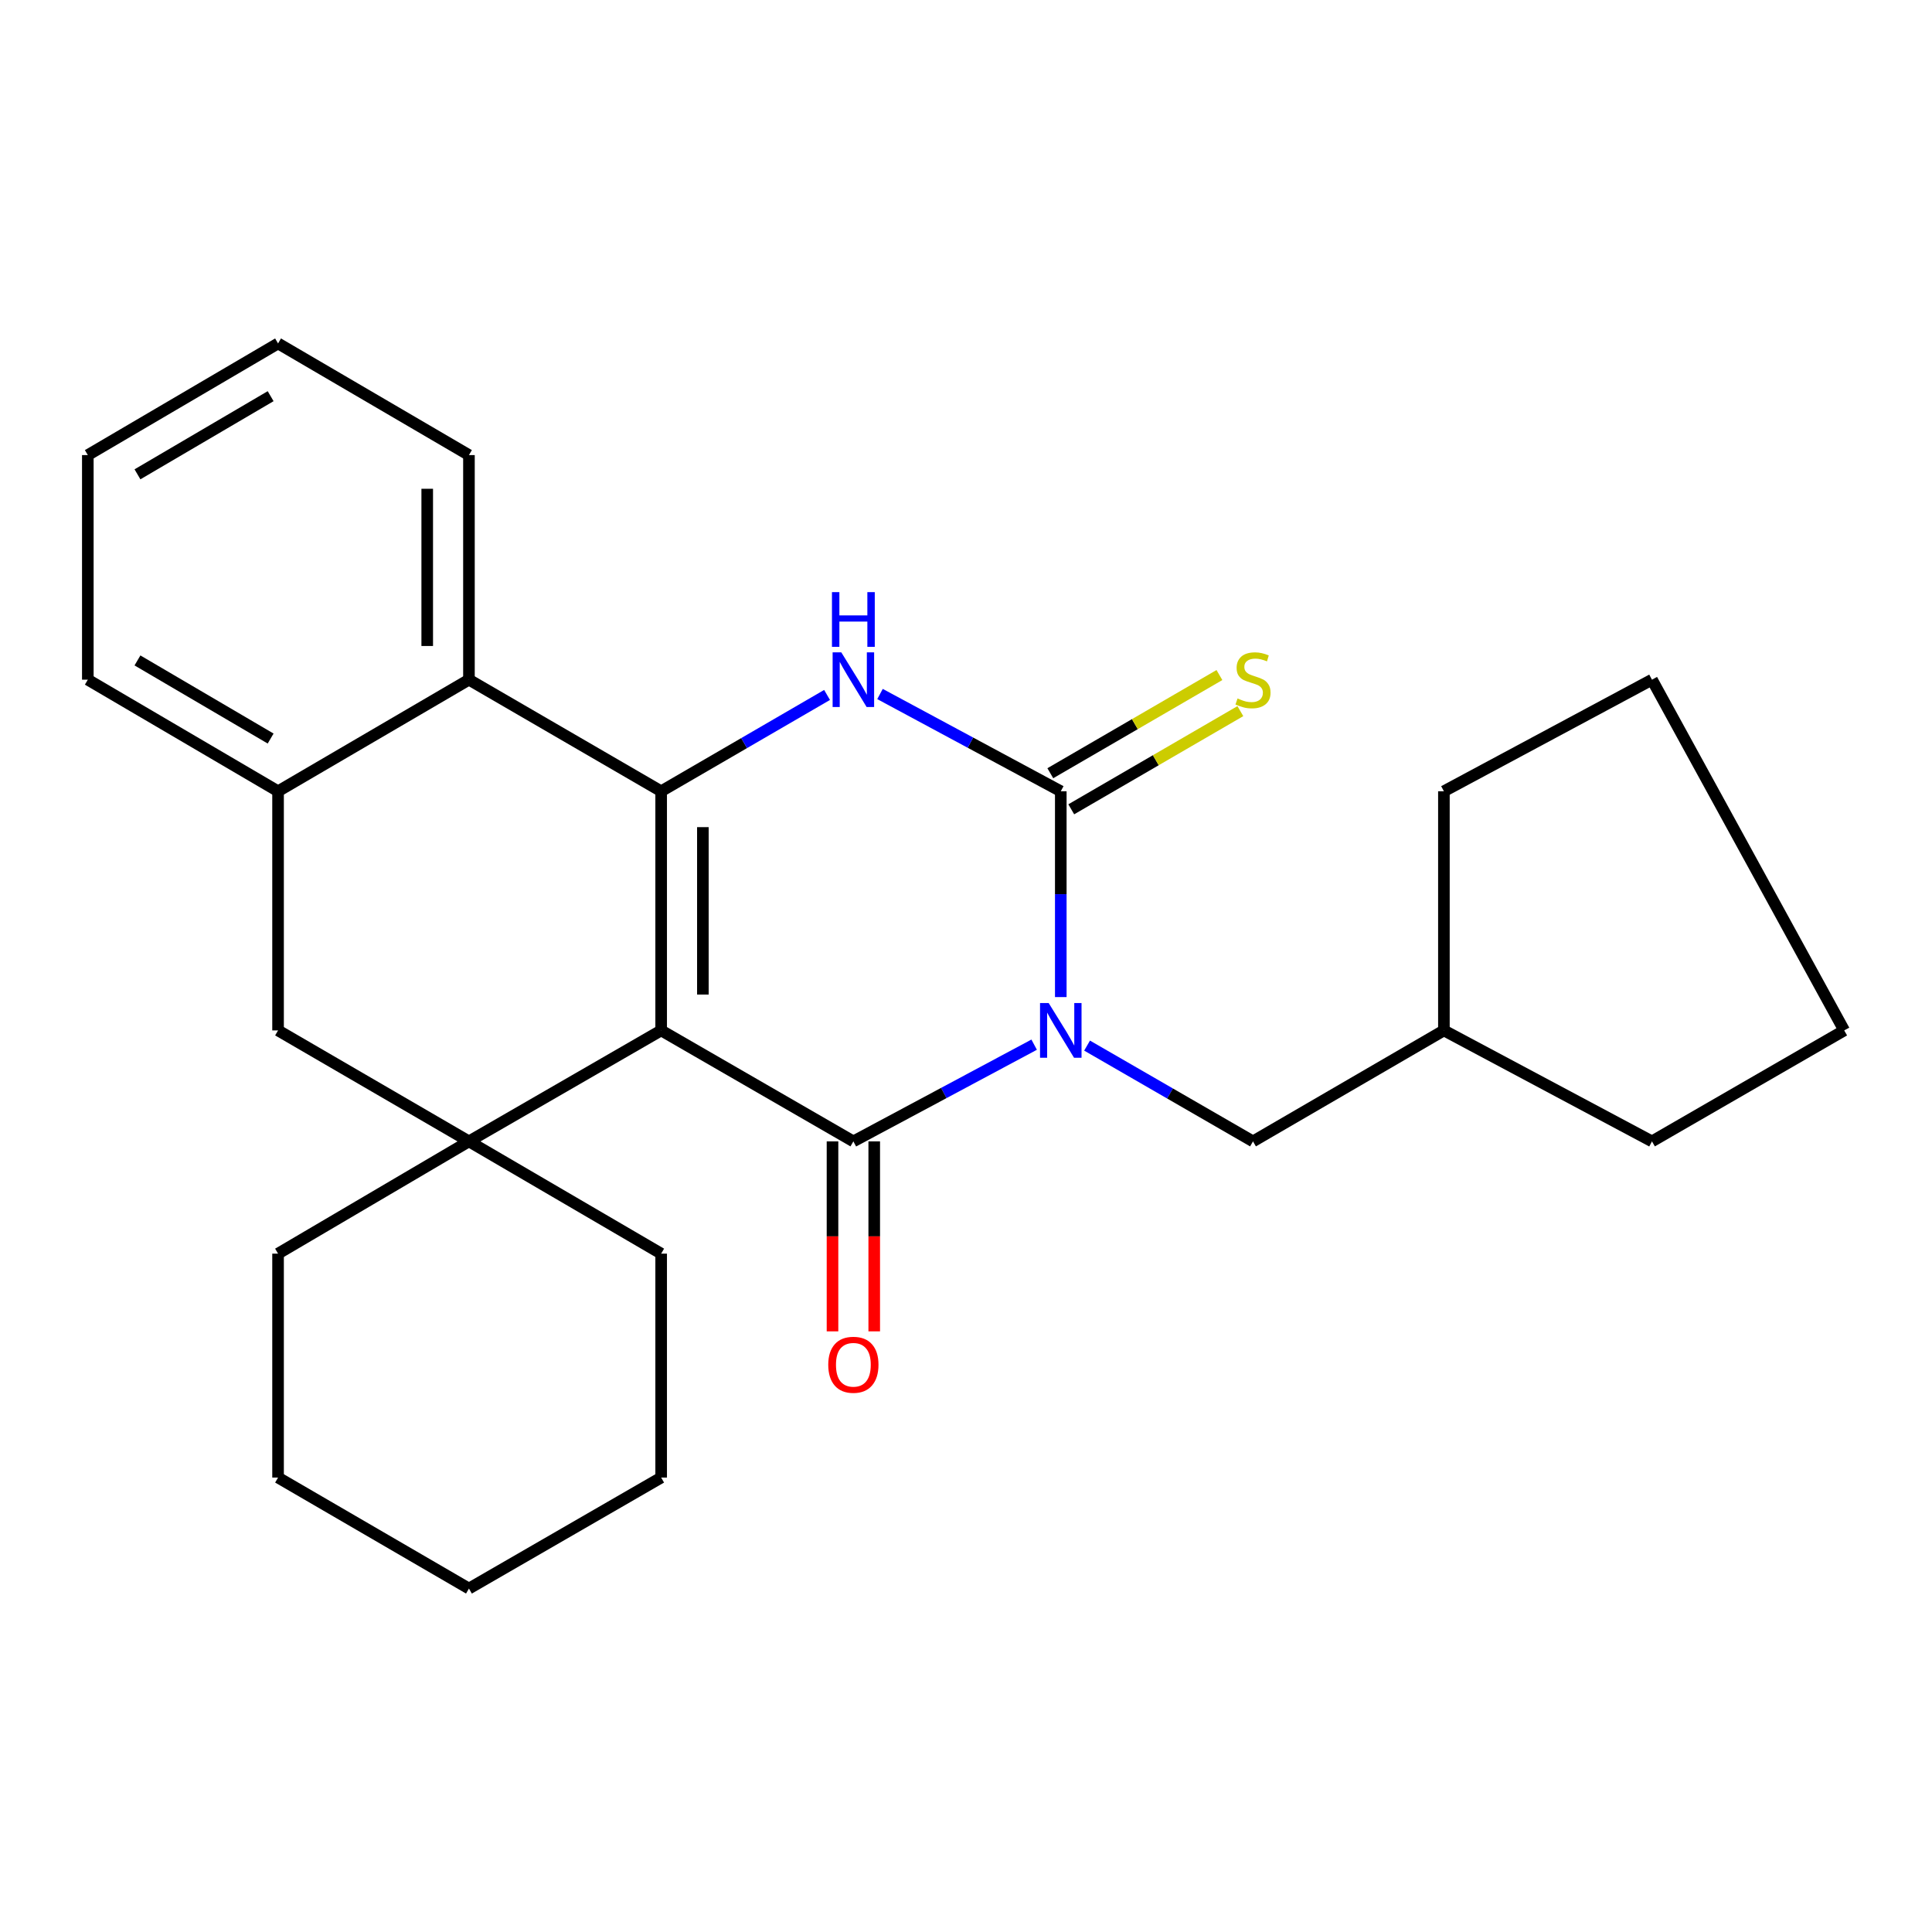 <?xml version='1.0' encoding='iso-8859-1'?>
<svg version='1.1' baseProfile='full'
              xmlns='http://www.w3.org/2000/svg'
                      xmlns:rdkit='http://www.rdkit.org/xml'
                      xmlns:xlink='http://www.w3.org/1999/xlink'
                  xml:space='preserve'
width='1000px' height='1000px' viewBox='0 0 1000 1000'>
<!-- END OF HEADER -->
<rect style='opacity:1.0;fill:#FFFFFF;stroke:none' width='1000' height='1000' x='0' y='0'> </rect>
<path class='bond-1' d='M 342.214,533.343 L 441.702,590.777' style='fill:none;fill-rule:evenodd;stroke:#000000;stroke-width:6px;stroke-linecap:butt;stroke-linejoin:miter;stroke-opacity:1' />
<path class='bond-2' d='M 342.214,533.343 L 342.214,409.559' style='fill:none;fill-rule:evenodd;stroke:#000000;stroke-width:6px;stroke-linecap:butt;stroke-linejoin:miter;stroke-opacity:1' />
<path class='bond-2' d='M 363.81,514.775 L 363.81,428.126' style='fill:none;fill-rule:evenodd;stroke:#000000;stroke-width:6px;stroke-linecap:butt;stroke-linejoin:miter;stroke-opacity:1' />
<path class='bond-5' d='M 342.214,533.343 L 242.726,590.777' style='fill:none;fill-rule:evenodd;stroke:#000000;stroke-width:6px;stroke-linecap:butt;stroke-linejoin:miter;stroke-opacity:1' />
<path class='bond-0' d='M 535.276,540.717 L 488.489,565.747' style='fill:none;fill-rule:evenodd;stroke:#0000FF;stroke-width:6px;stroke-linecap:butt;stroke-linejoin:miter;stroke-opacity:1' />
<path class='bond-0' d='M 488.489,565.747 L 441.702,590.777' style='fill:none;fill-rule:evenodd;stroke:#000000;stroke-width:6px;stroke-linecap:butt;stroke-linejoin:miter;stroke-opacity:1' />
<path class='bond-9' d='M 562.672,541.201 L 605.61,565.989' style='fill:none;fill-rule:evenodd;stroke:#0000FF;stroke-width:6px;stroke-linecap:butt;stroke-linejoin:miter;stroke-opacity:1' />
<path class='bond-9' d='M 605.61,565.989 L 648.548,590.777' style='fill:none;fill-rule:evenodd;stroke:#000000;stroke-width:6px;stroke-linecap:butt;stroke-linejoin:miter;stroke-opacity:1' />
<path class='bond-27' d='M 549.06,516.088 L 549.06,462.823' style='fill:none;fill-rule:evenodd;stroke:#0000FF;stroke-width:6px;stroke-linecap:butt;stroke-linejoin:miter;stroke-opacity:1' />
<path class='bond-27' d='M 549.06,462.823 L 549.06,409.559' style='fill:none;fill-rule:evenodd;stroke:#000000;stroke-width:6px;stroke-linecap:butt;stroke-linejoin:miter;stroke-opacity:1' />
<path class='bond-11' d='M 430.903,590.777 L 430.903,639.943' style='fill:none;fill-rule:evenodd;stroke:#000000;stroke-width:6px;stroke-linecap:butt;stroke-linejoin:miter;stroke-opacity:1' />
<path class='bond-11' d='M 430.903,639.943 L 430.903,689.11' style='fill:none;fill-rule:evenodd;stroke:#FF0000;stroke-width:6px;stroke-linecap:butt;stroke-linejoin:miter;stroke-opacity:1' />
<path class='bond-11' d='M 452.5,590.777 L 452.5,639.943' style='fill:none;fill-rule:evenodd;stroke:#000000;stroke-width:6px;stroke-linecap:butt;stroke-linejoin:miter;stroke-opacity:1' />
<path class='bond-11' d='M 452.5,639.943 L 452.5,689.11' style='fill:none;fill-rule:evenodd;stroke:#FF0000;stroke-width:6px;stroke-linecap:butt;stroke-linejoin:miter;stroke-opacity:1' />
<path class='bond-4' d='M 342.214,409.559 L 385.15,384.632' style='fill:none;fill-rule:evenodd;stroke:#000000;stroke-width:6px;stroke-linecap:butt;stroke-linejoin:miter;stroke-opacity:1' />
<path class='bond-4' d='M 385.15,384.632 L 428.086,359.705' style='fill:none;fill-rule:evenodd;stroke:#0000FF;stroke-width:6px;stroke-linecap:butt;stroke-linejoin:miter;stroke-opacity:1' />
<path class='bond-6' d='M 342.214,409.559 L 242.726,351.8' style='fill:none;fill-rule:evenodd;stroke:#000000;stroke-width:6px;stroke-linecap:butt;stroke-linejoin:miter;stroke-opacity:1' />
<path class='bond-3' d='M 549.06,409.559 L 502.275,384.388' style='fill:none;fill-rule:evenodd;stroke:#000000;stroke-width:6px;stroke-linecap:butt;stroke-linejoin:miter;stroke-opacity:1' />
<path class='bond-3' d='M 502.275,384.388 L 455.489,359.218' style='fill:none;fill-rule:evenodd;stroke:#0000FF;stroke-width:6px;stroke-linecap:butt;stroke-linejoin:miter;stroke-opacity:1' />
<path class='bond-10' d='M 554.482,418.897 L 598.247,393.489' style='fill:none;fill-rule:evenodd;stroke:#000000;stroke-width:6px;stroke-linecap:butt;stroke-linejoin:miter;stroke-opacity:1' />
<path class='bond-10' d='M 598.247,393.489 L 642.013,368.08' style='fill:none;fill-rule:evenodd;stroke:#CCCC00;stroke-width:6px;stroke-linecap:butt;stroke-linejoin:miter;stroke-opacity:1' />
<path class='bond-10' d='M 543.638,400.22 L 587.404,374.812' style='fill:none;fill-rule:evenodd;stroke:#000000;stroke-width:6px;stroke-linecap:butt;stroke-linejoin:miter;stroke-opacity:1' />
<path class='bond-10' d='M 587.404,374.812 L 631.17,349.403' style='fill:none;fill-rule:evenodd;stroke:#CCCC00;stroke-width:6px;stroke-linecap:butt;stroke-linejoin:miter;stroke-opacity:1' />
<path class='bond-8' d='M 242.726,590.777 L 143.922,533.343' style='fill:none;fill-rule:evenodd;stroke:#000000;stroke-width:6px;stroke-linecap:butt;stroke-linejoin:miter;stroke-opacity:1' />
<path class='bond-12' d='M 242.726,590.777 L 342.214,648.884' style='fill:none;fill-rule:evenodd;stroke:#000000;stroke-width:6px;stroke-linecap:butt;stroke-linejoin:miter;stroke-opacity:1' />
<path class='bond-13' d='M 242.726,590.777 L 143.922,648.884' style='fill:none;fill-rule:evenodd;stroke:#000000;stroke-width:6px;stroke-linecap:butt;stroke-linejoin:miter;stroke-opacity:1' />
<path class='bond-15' d='M 242.726,351.8 L 242.726,235.551' style='fill:none;fill-rule:evenodd;stroke:#000000;stroke-width:6px;stroke-linecap:butt;stroke-linejoin:miter;stroke-opacity:1' />
<path class='bond-15' d='M 221.13,334.363 L 221.13,252.989' style='fill:none;fill-rule:evenodd;stroke:#000000;stroke-width:6px;stroke-linecap:butt;stroke-linejoin:miter;stroke-opacity:1' />
<path class='bond-26' d='M 242.726,351.8 L 143.922,409.559' style='fill:none;fill-rule:evenodd;stroke:#000000;stroke-width:6px;stroke-linecap:butt;stroke-linejoin:miter;stroke-opacity:1' />
<path class='bond-7' d='M 143.922,409.559 L 143.922,533.343' style='fill:none;fill-rule:evenodd;stroke:#000000;stroke-width:6px;stroke-linecap:butt;stroke-linejoin:miter;stroke-opacity:1' />
<path class='bond-16' d='M 143.922,409.559 L 45.455,351.8' style='fill:none;fill-rule:evenodd;stroke:#000000;stroke-width:6px;stroke-linecap:butt;stroke-linejoin:miter;stroke-opacity:1' />
<path class='bond-16' d='M 140.079,382.267 L 71.151,341.836' style='fill:none;fill-rule:evenodd;stroke:#000000;stroke-width:6px;stroke-linecap:butt;stroke-linejoin:miter;stroke-opacity:1' />
<path class='bond-14' d='M 648.548,590.777 L 747.363,533.343' style='fill:none;fill-rule:evenodd;stroke:#000000;stroke-width:6px;stroke-linecap:butt;stroke-linejoin:miter;stroke-opacity:1' />
<path class='bond-19' d='M 342.214,648.884 L 342.214,764.785' style='fill:none;fill-rule:evenodd;stroke:#000000;stroke-width:6px;stroke-linecap:butt;stroke-linejoin:miter;stroke-opacity:1' />
<path class='bond-20' d='M 143.922,648.884 L 143.922,764.785' style='fill:none;fill-rule:evenodd;stroke:#000000;stroke-width:6px;stroke-linecap:butt;stroke-linejoin:miter;stroke-opacity:1' />
<path class='bond-17' d='M 747.363,533.343 L 855.058,590.777' style='fill:none;fill-rule:evenodd;stroke:#000000;stroke-width:6px;stroke-linecap:butt;stroke-linejoin:miter;stroke-opacity:1' />
<path class='bond-18' d='M 747.363,533.343 L 747.363,409.559' style='fill:none;fill-rule:evenodd;stroke:#000000;stroke-width:6px;stroke-linecap:butt;stroke-linejoin:miter;stroke-opacity:1' />
<path class='bond-21' d='M 242.726,235.551 L 143.922,177.769' style='fill:none;fill-rule:evenodd;stroke:#000000;stroke-width:6px;stroke-linecap:butt;stroke-linejoin:miter;stroke-opacity:1' />
<path class='bond-22' d='M 45.455,351.8 L 45.455,235.551' style='fill:none;fill-rule:evenodd;stroke:#000000;stroke-width:6px;stroke-linecap:butt;stroke-linejoin:miter;stroke-opacity:1' />
<path class='bond-24' d='M 855.058,590.777 L 954.545,533.343' style='fill:none;fill-rule:evenodd;stroke:#000000;stroke-width:6px;stroke-linecap:butt;stroke-linejoin:miter;stroke-opacity:1' />
<path class='bond-23' d='M 747.363,409.559 L 855.058,351.8' style='fill:none;fill-rule:evenodd;stroke:#000000;stroke-width:6px;stroke-linecap:butt;stroke-linejoin:miter;stroke-opacity:1' />
<path class='bond-28' d='M 342.214,764.785 L 242.726,822.231' style='fill:none;fill-rule:evenodd;stroke:#000000;stroke-width:6px;stroke-linecap:butt;stroke-linejoin:miter;stroke-opacity:1' />
<path class='bond-25' d='M 143.922,764.785 L 242.726,822.231' style='fill:none;fill-rule:evenodd;stroke:#000000;stroke-width:6px;stroke-linecap:butt;stroke-linejoin:miter;stroke-opacity:1' />
<path class='bond-29' d='M 143.922,177.769 L 45.455,235.551' style='fill:none;fill-rule:evenodd;stroke:#000000;stroke-width:6px;stroke-linecap:butt;stroke-linejoin:miter;stroke-opacity:1' />
<path class='bond-29' d='M 140.082,205.062 L 71.155,245.51' style='fill:none;fill-rule:evenodd;stroke:#000000;stroke-width:6px;stroke-linecap:butt;stroke-linejoin:miter;stroke-opacity:1' />
<path class='bond-30' d='M 855.058,351.8 L 954.545,533.343' style='fill:none;fill-rule:evenodd;stroke:#000000;stroke-width:6px;stroke-linecap:butt;stroke-linejoin:miter;stroke-opacity:1' />
<path  class='atom-1' d='M 542.8 519.183
L 552.08 534.183
Q 553 535.663, 554.48 538.343
Q 555.96 541.023, 556.04 541.183
L 556.04 519.183
L 559.8 519.183
L 559.8 547.503
L 555.92 547.503
L 545.96 531.103
Q 544.8 529.183, 543.56 526.983
Q 542.36 524.783, 542 524.103
L 542 547.503
L 538.32 547.503
L 538.32 519.183
L 542.8 519.183
' fill='#0000FF'/>
<path  class='atom-5' d='M 435.442 337.64
L 444.722 352.64
Q 445.642 354.12, 447.122 356.8
Q 448.602 359.48, 448.682 359.64
L 448.682 337.64
L 452.442 337.64
L 452.442 365.96
L 448.562 365.96
L 438.602 349.56
Q 437.442 347.64, 436.202 345.44
Q 435.002 343.24, 434.642 342.56
L 434.642 365.96
L 430.962 365.96
L 430.962 337.64
L 435.442 337.64
' fill='#0000FF'/>
<path  class='atom-5' d='M 430.622 306.488
L 434.462 306.488
L 434.462 318.528
L 448.942 318.528
L 448.942 306.488
L 452.782 306.488
L 452.782 334.808
L 448.942 334.808
L 448.942 321.728
L 434.462 321.728
L 434.462 334.808
L 430.622 334.808
L 430.622 306.488
' fill='#0000FF'/>
<path  class='atom-11' d='M 640.548 361.52
Q 640.868 361.64, 642.188 362.2
Q 643.508 362.76, 644.948 363.12
Q 646.428 363.44, 647.868 363.44
Q 650.548 363.44, 652.108 362.16
Q 653.668 360.84, 653.668 358.56
Q 653.668 357, 652.868 356.04
Q 652.108 355.08, 650.908 354.56
Q 649.708 354.04, 647.708 353.44
Q 645.188 352.68, 643.668 351.96
Q 642.188 351.24, 641.108 349.72
Q 640.068 348.2, 640.068 345.64
Q 640.068 342.08, 642.468 339.88
Q 644.908 337.68, 649.708 337.68
Q 652.988 337.68, 656.708 339.24
L 655.788 342.32
Q 652.388 340.92, 649.828 340.92
Q 647.068 340.92, 645.548 342.08
Q 644.028 343.2, 644.068 345.16
Q 644.068 346.68, 644.828 347.6
Q 645.628 348.52, 646.748 349.04
Q 647.908 349.56, 649.828 350.16
Q 652.388 350.96, 653.908 351.76
Q 655.428 352.56, 656.508 354.2
Q 657.628 355.8, 657.628 358.56
Q 657.628 362.48, 654.988 364.6
Q 652.388 366.68, 648.028 366.68
Q 645.508 366.68, 643.588 366.12
Q 641.708 365.6, 639.468 364.68
L 640.548 361.52
' fill='#CCCC00'/>
<path  class='atom-12' d='M 428.702 706.398
Q 428.702 699.598, 432.062 695.798
Q 435.422 691.998, 441.702 691.998
Q 447.982 691.998, 451.342 695.798
Q 454.702 699.598, 454.702 706.398
Q 454.702 713.278, 451.302 717.198
Q 447.902 721.078, 441.702 721.078
Q 435.462 721.078, 432.062 717.198
Q 428.702 713.318, 428.702 706.398
M 441.702 717.878
Q 446.022 717.878, 448.342 714.998
Q 450.702 712.078, 450.702 706.398
Q 450.702 700.838, 448.342 698.038
Q 446.022 695.198, 441.702 695.198
Q 437.382 695.198, 435.022 697.998
Q 432.702 700.798, 432.702 706.398
Q 432.702 712.118, 435.022 714.998
Q 437.382 717.878, 441.702 717.878
' fill='#FF0000'/>
</svg>
